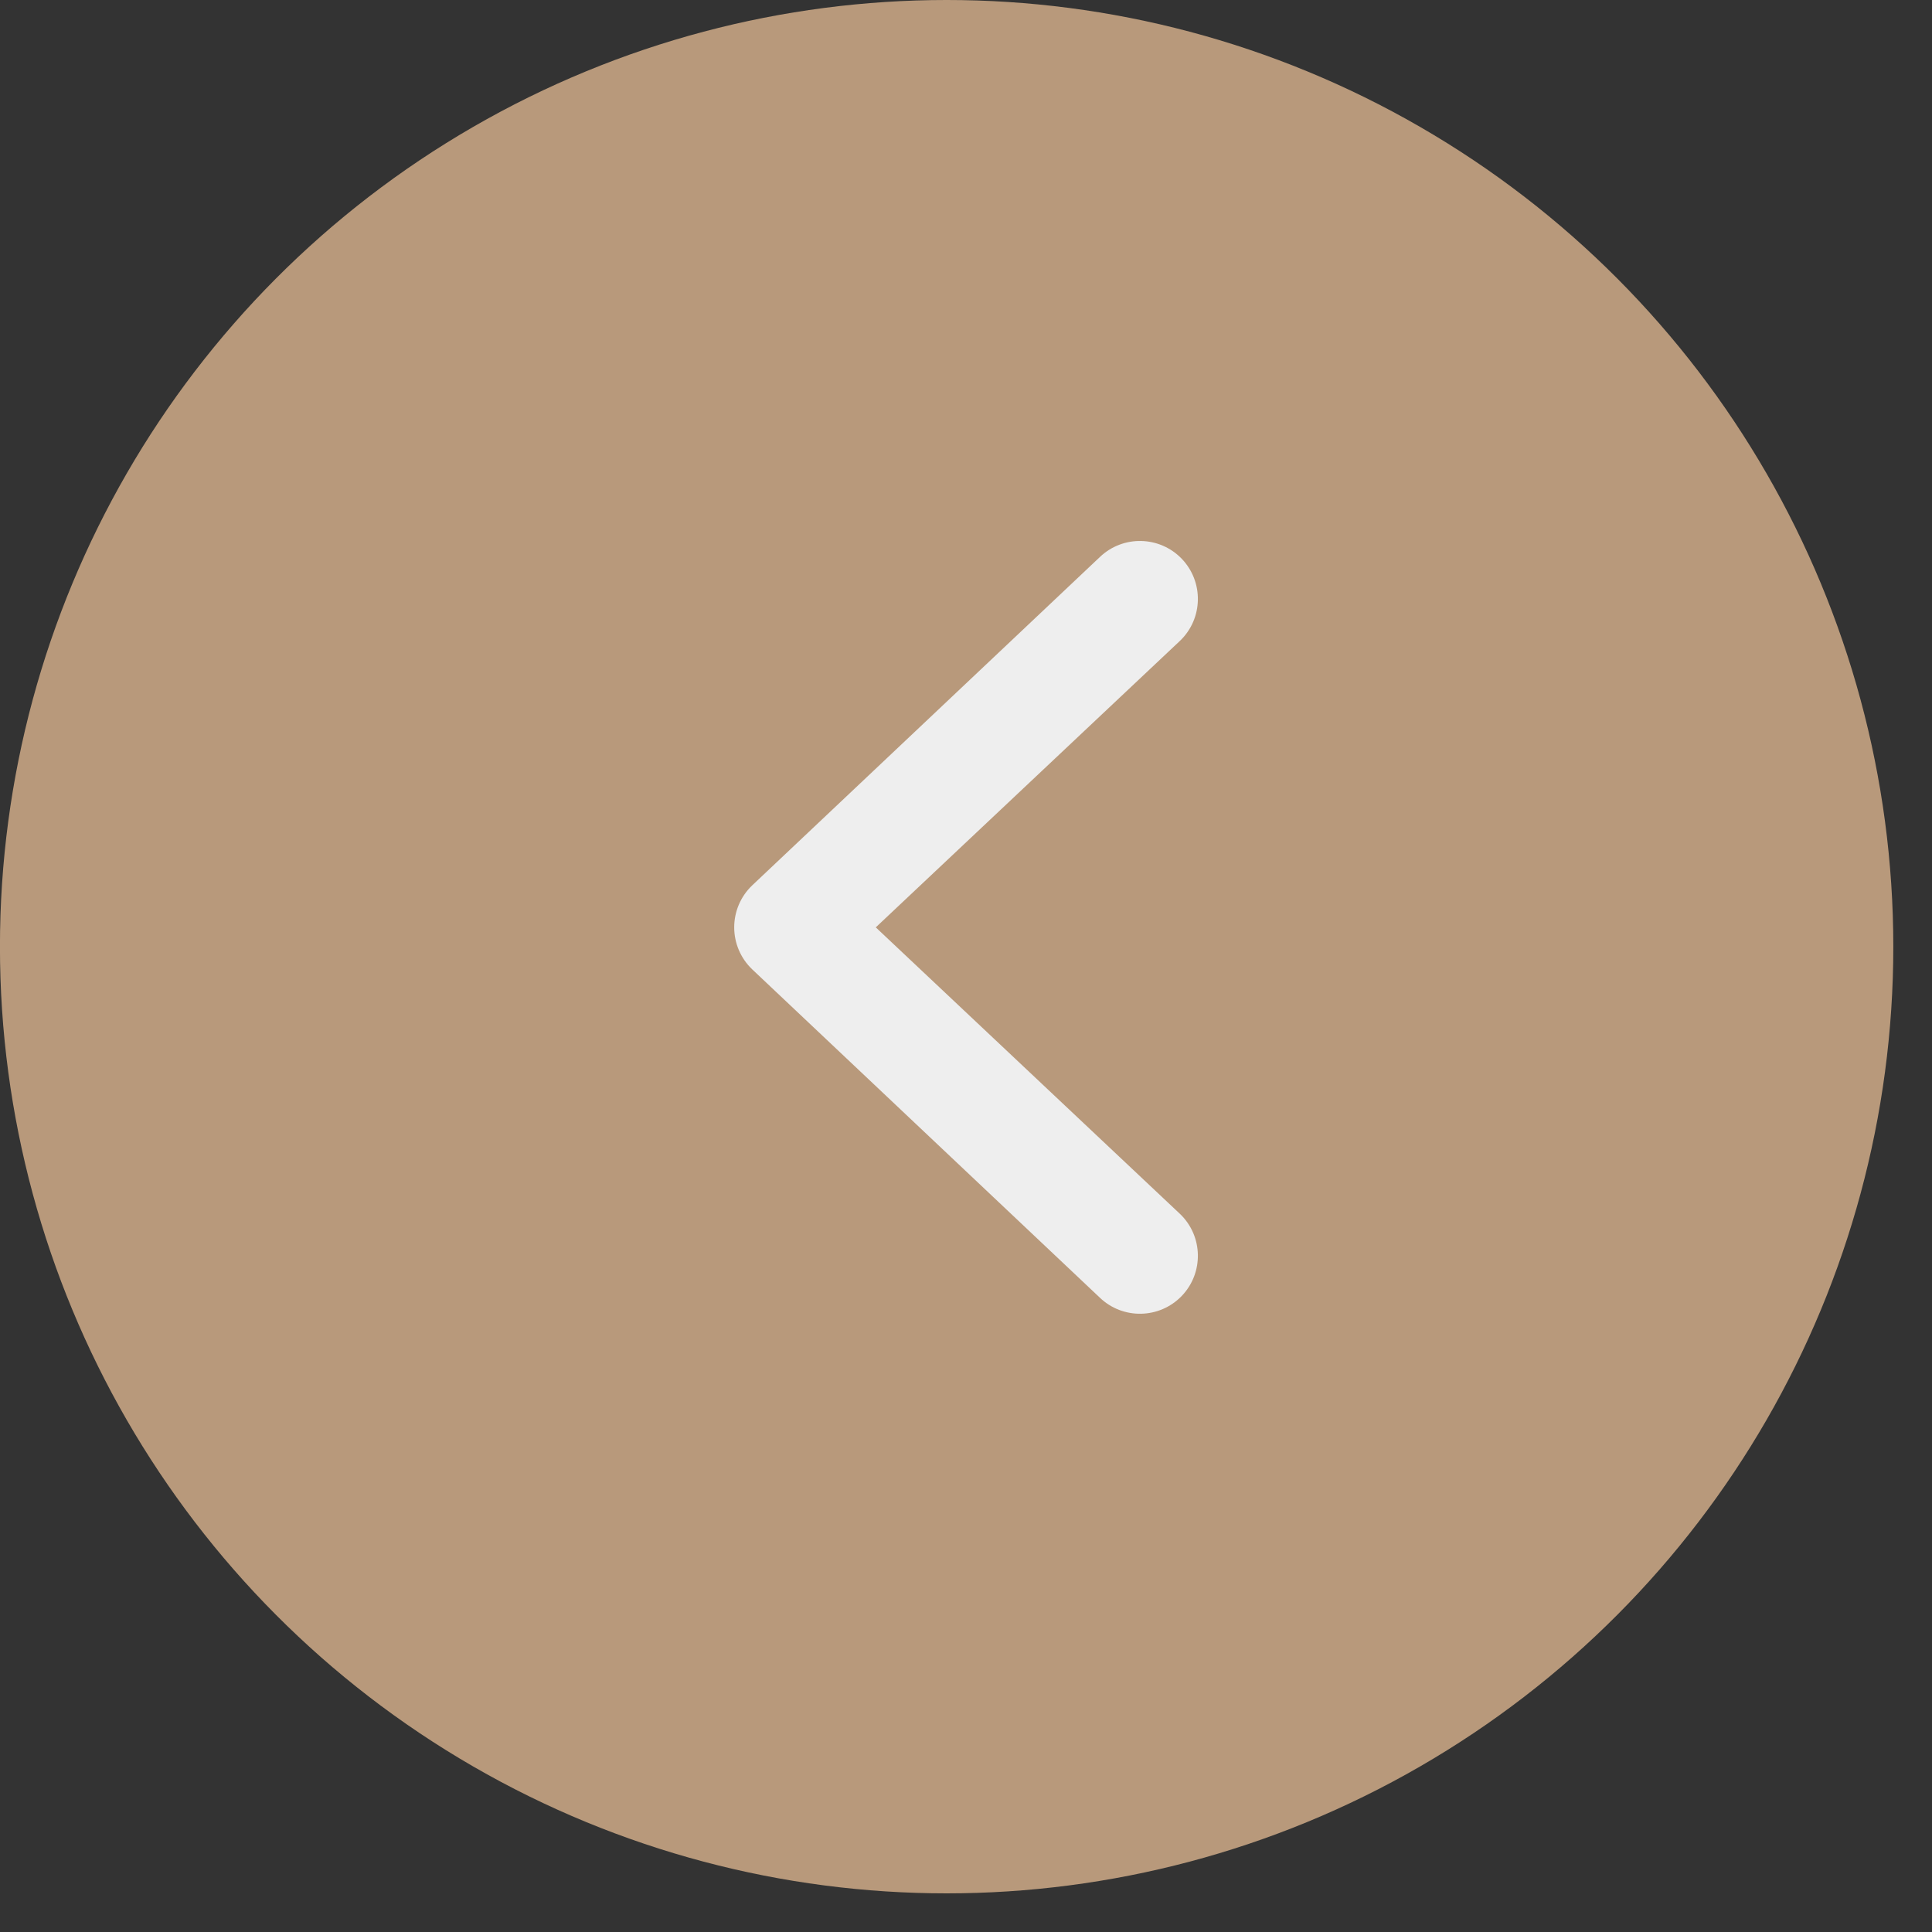 <svg width="40" height="40" viewBox="0 0 40 40" fill="none" xmlns="http://www.w3.org/2000/svg">
<rect x="0" y="0" width="40" height="40" fill="#333333" stroke="none"/>
<circle cx="19.599" cy="19.6" r="19.6" transform="rotate(-180 19.599 19.6)" fill="#B8997B"/>
<path fill-rule="evenodd" clip-rule="evenodd" d="M24.466 11.568C24.925 12.046 24.91 12.806 24.433 13.265L18.132 19.2L24.433 25.135C24.91 25.594 24.925 26.354 24.466 26.832C24.006 27.309 23.247 27.324 22.769 26.865L15.569 20.065C15.334 19.839 15.201 19.526 15.201 19.2C15.201 18.873 15.334 18.561 15.569 18.335L22.769 11.535C23.247 11.076 24.006 11.091 24.466 11.568Z" fill="#EEEEEE"/>
</svg>
